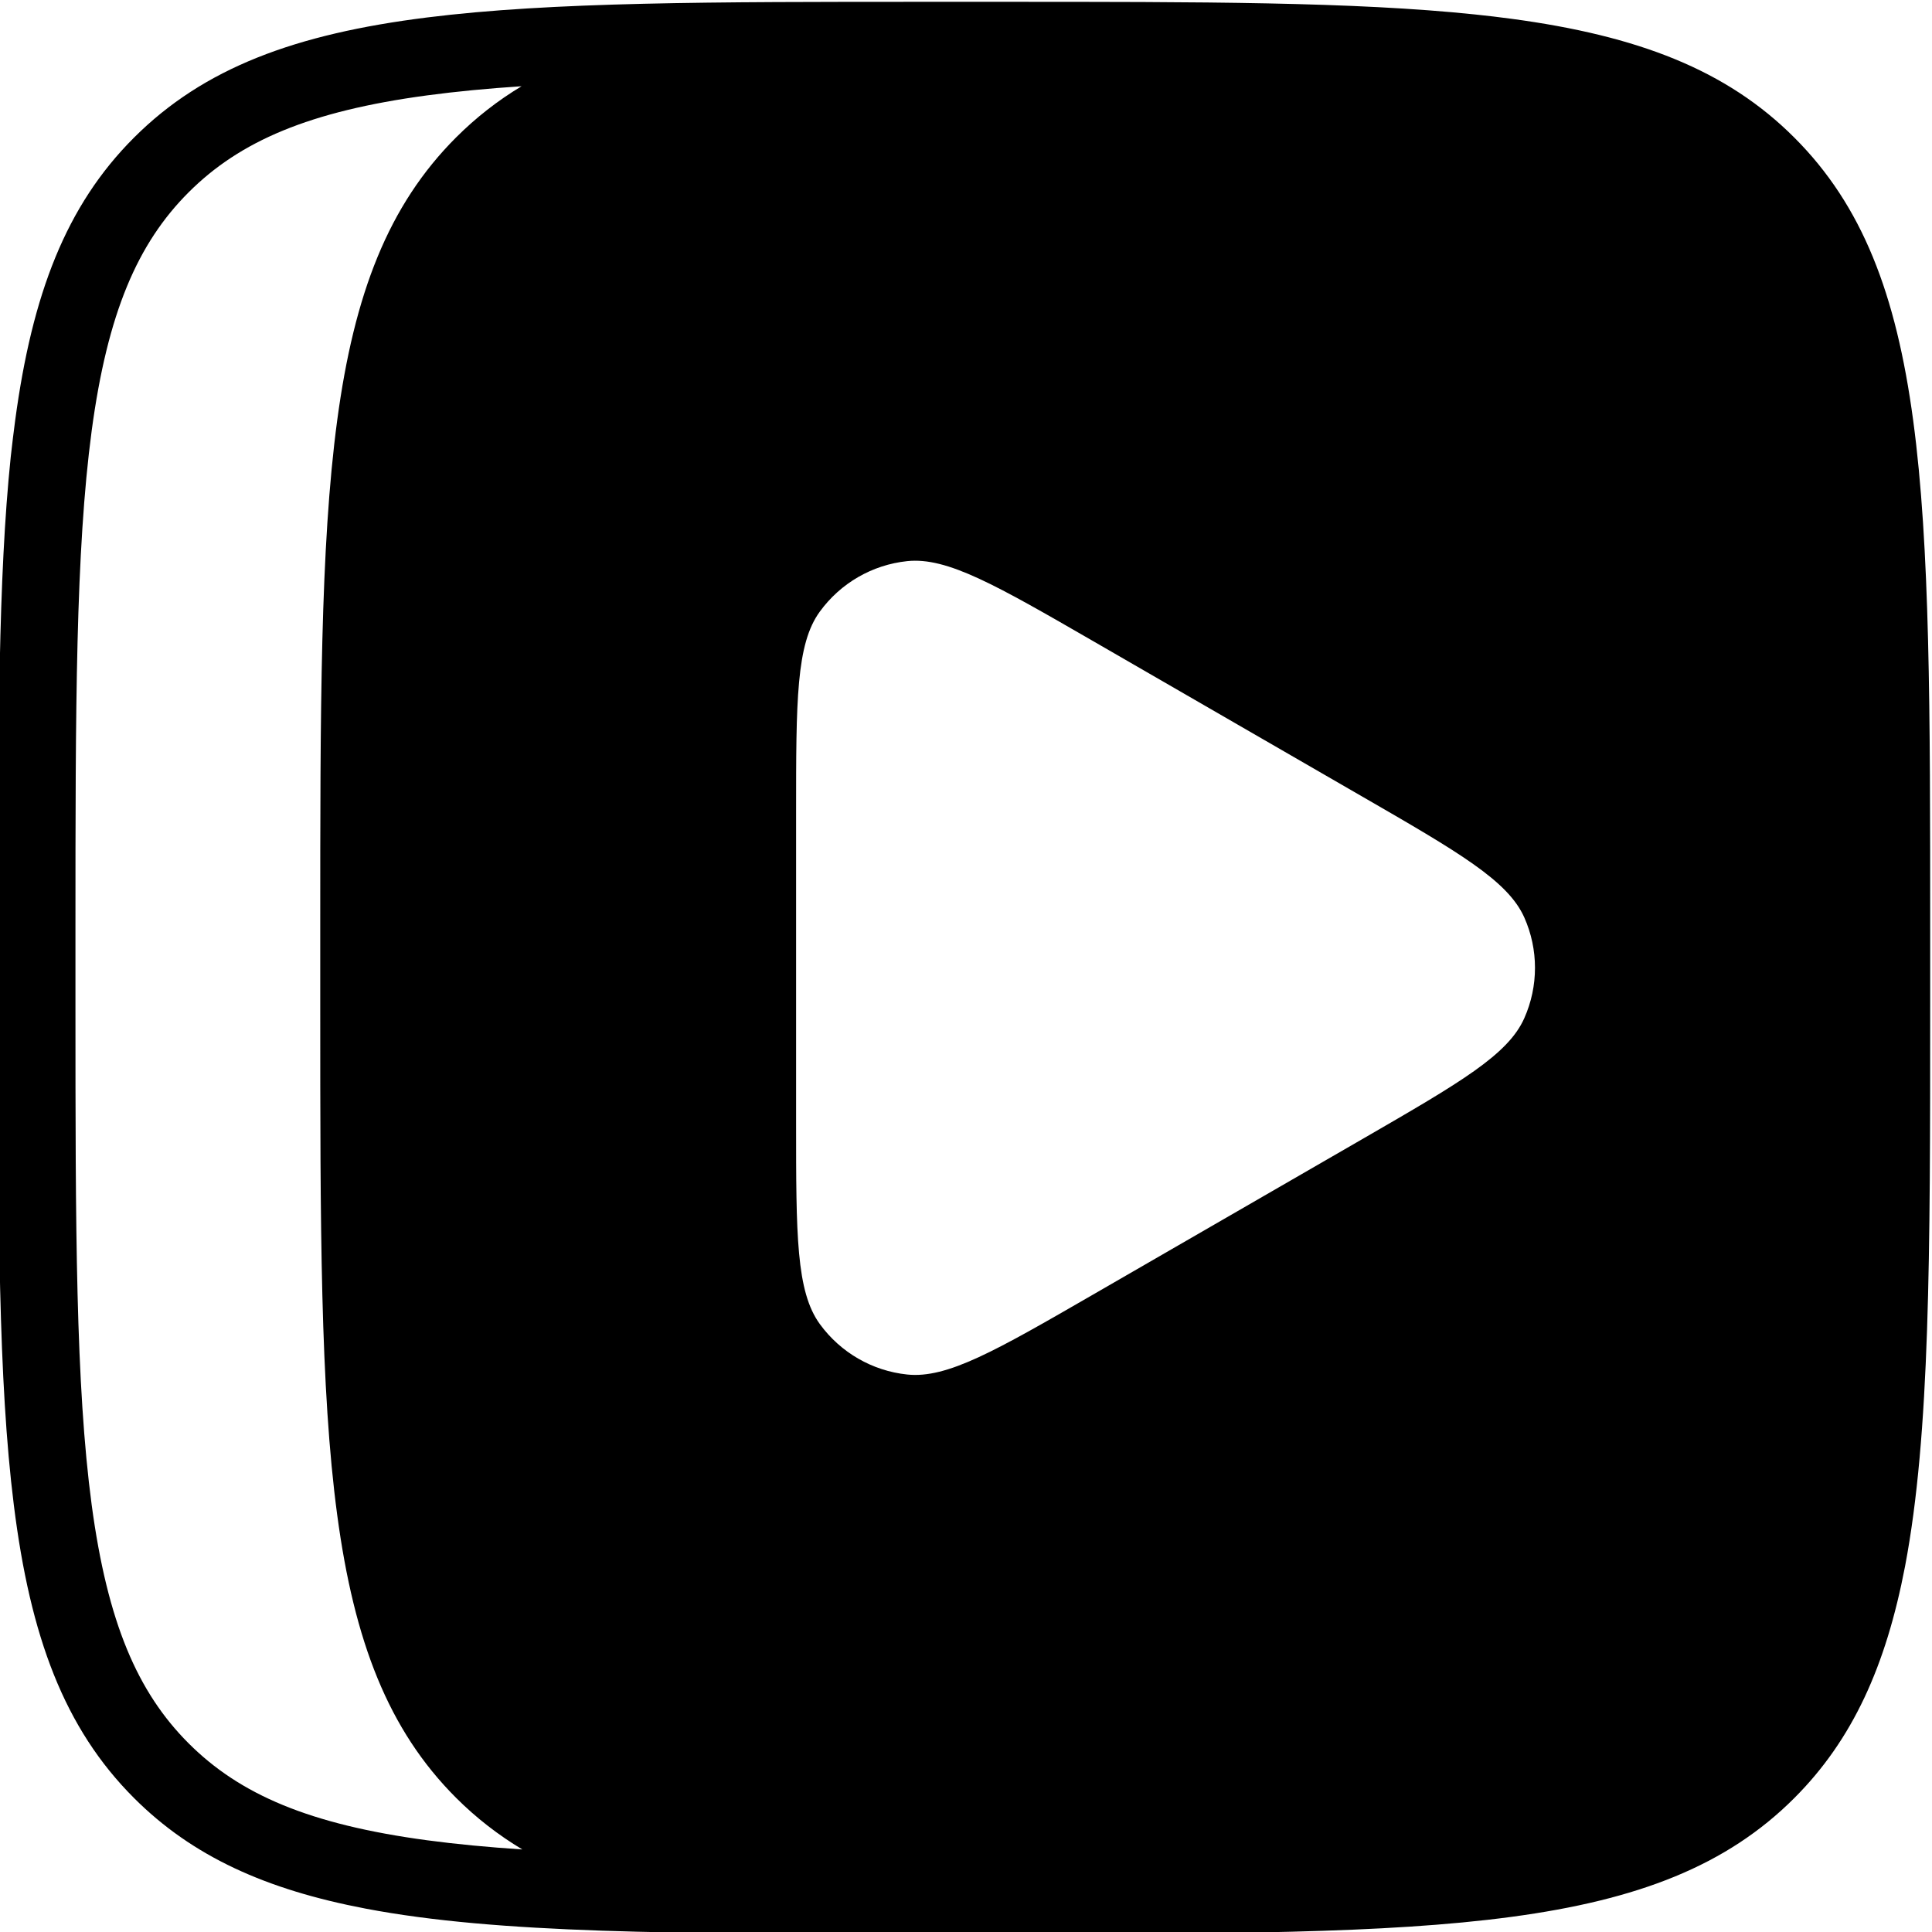 <?xml version="1.0" encoding="UTF-8"?> <svg xmlns="http://www.w3.org/2000/svg" xmlns:xlink="http://www.w3.org/1999/xlink" xmlns:xodm="http://www.corel.com/coreldraw/odm/2003" xml:space="preserve" width="48mm" height="48mm" version="1.1" style="shape-rendering:geometricPrecision; text-rendering:geometricPrecision; image-rendering:optimizeQuality; fill-rule:evenodd; clip-rule:evenodd" viewBox="0 0 4800 4800"> <defs> <style type="text/css"> .fil0 {fill:black} </style> </defs> <g id="Слой_x0020_1">  <path class="fil0" d="M4753.24 1044.44c-42.24,-313.69 -126.25,-533.8 -295.21,-702.5 -168.48,-168.7 -388.79,-253.06 -702.72,-295.24 -29.28,-3.96 -59.52,-7.53 -90.73,-10.78 -300.46,-31.4 -681.11,-31.4 -1173.11,-31.4l-192 0c-528.49,0 -928.31,0 -1238.41,38.88 -327.35,41.02 -554.86,125.3 -728.15,298.54 -168.96,168.7 -252.95,388.81 -295.21,702.5 -3.82,29.41 -7.67,59.65 -11.03,90.73 -31.2,300.52 -31.2,681.15 -31.2,1173.35l0 192.02c0,528.54 0,928.42 38.88,1238.59 40.8,327.31 125.28,554.74 298.56,727.97 144.97,145.06 327.84,227.72 576,274.91 328.33,62.53 771.37,62.53 1390.56,62.53l192 0c542.89,0 950.41,0 1263.84,-42.18 313.93,-42.2 534.24,-126.54 702.72,-295.26 144.97,-145 227.52,-328.04 275.05,-575.8 62.39,-328.71 62.39,-771.42 62.39,-1390.76l0 -192.02c0,-543.11 0,-950.39 -42.23,-1264.08zm-2716.33 474.97c-59.04,80.64 -59.04,220.8 -59.04,501.11l0 768.02c0,279.85 0,420 59.04,501.13 51.36,70.55 130.07,116.16 216.95,125.27 99.37,10.52 219.85,-58.95 460.8,-198l674.41 -389.42c238.09,-137.67 357.61,-206.83 397.92,-297.7 35.52,-79.68 35.52,-170.9 0,-250.58 -40.8,-91.2 -161.75,-161.28 -404.64,-301.44l-664.8 -383.99c-242.88,-140.16 -364.32,-210.24 -463.69,-199.69 -86.88,9.13 -165.59,54.72 -216.95,125.29zm-739.21 3075.52c-84.96,-5.62 -163.67,-13.06 -236.64,-22.84 -292.32,-39.31 -465.12,-113.62 -592.31,-240.72 -127.21,-127.1 -201.61,-299.96 -240.96,-592.39 -39.84,-297.92 -40.33,-689.95 -40.33,-1238.44l0 -192.02c0,-548.48 0.49,-940.54 40.33,-1238.46 39.35,-292.43 113.75,-465.27 240.96,-592.35 127.19,-127.1 299.99,-201.41 592.31,-240.72 72.5,-9.73 150.25,-17.13 234.74,-22.73 -59.53,35.83 -113.3,77.86 -162.73,127.23 -337.44,337.43 -337.44,880.32 -337.44,1966.56l0 192.01c0,1086.24 0,1629.12 337.44,1966.57 49.92,49.87 104.64,92.25 164.63,128.3z"></path> </g> </svg> 